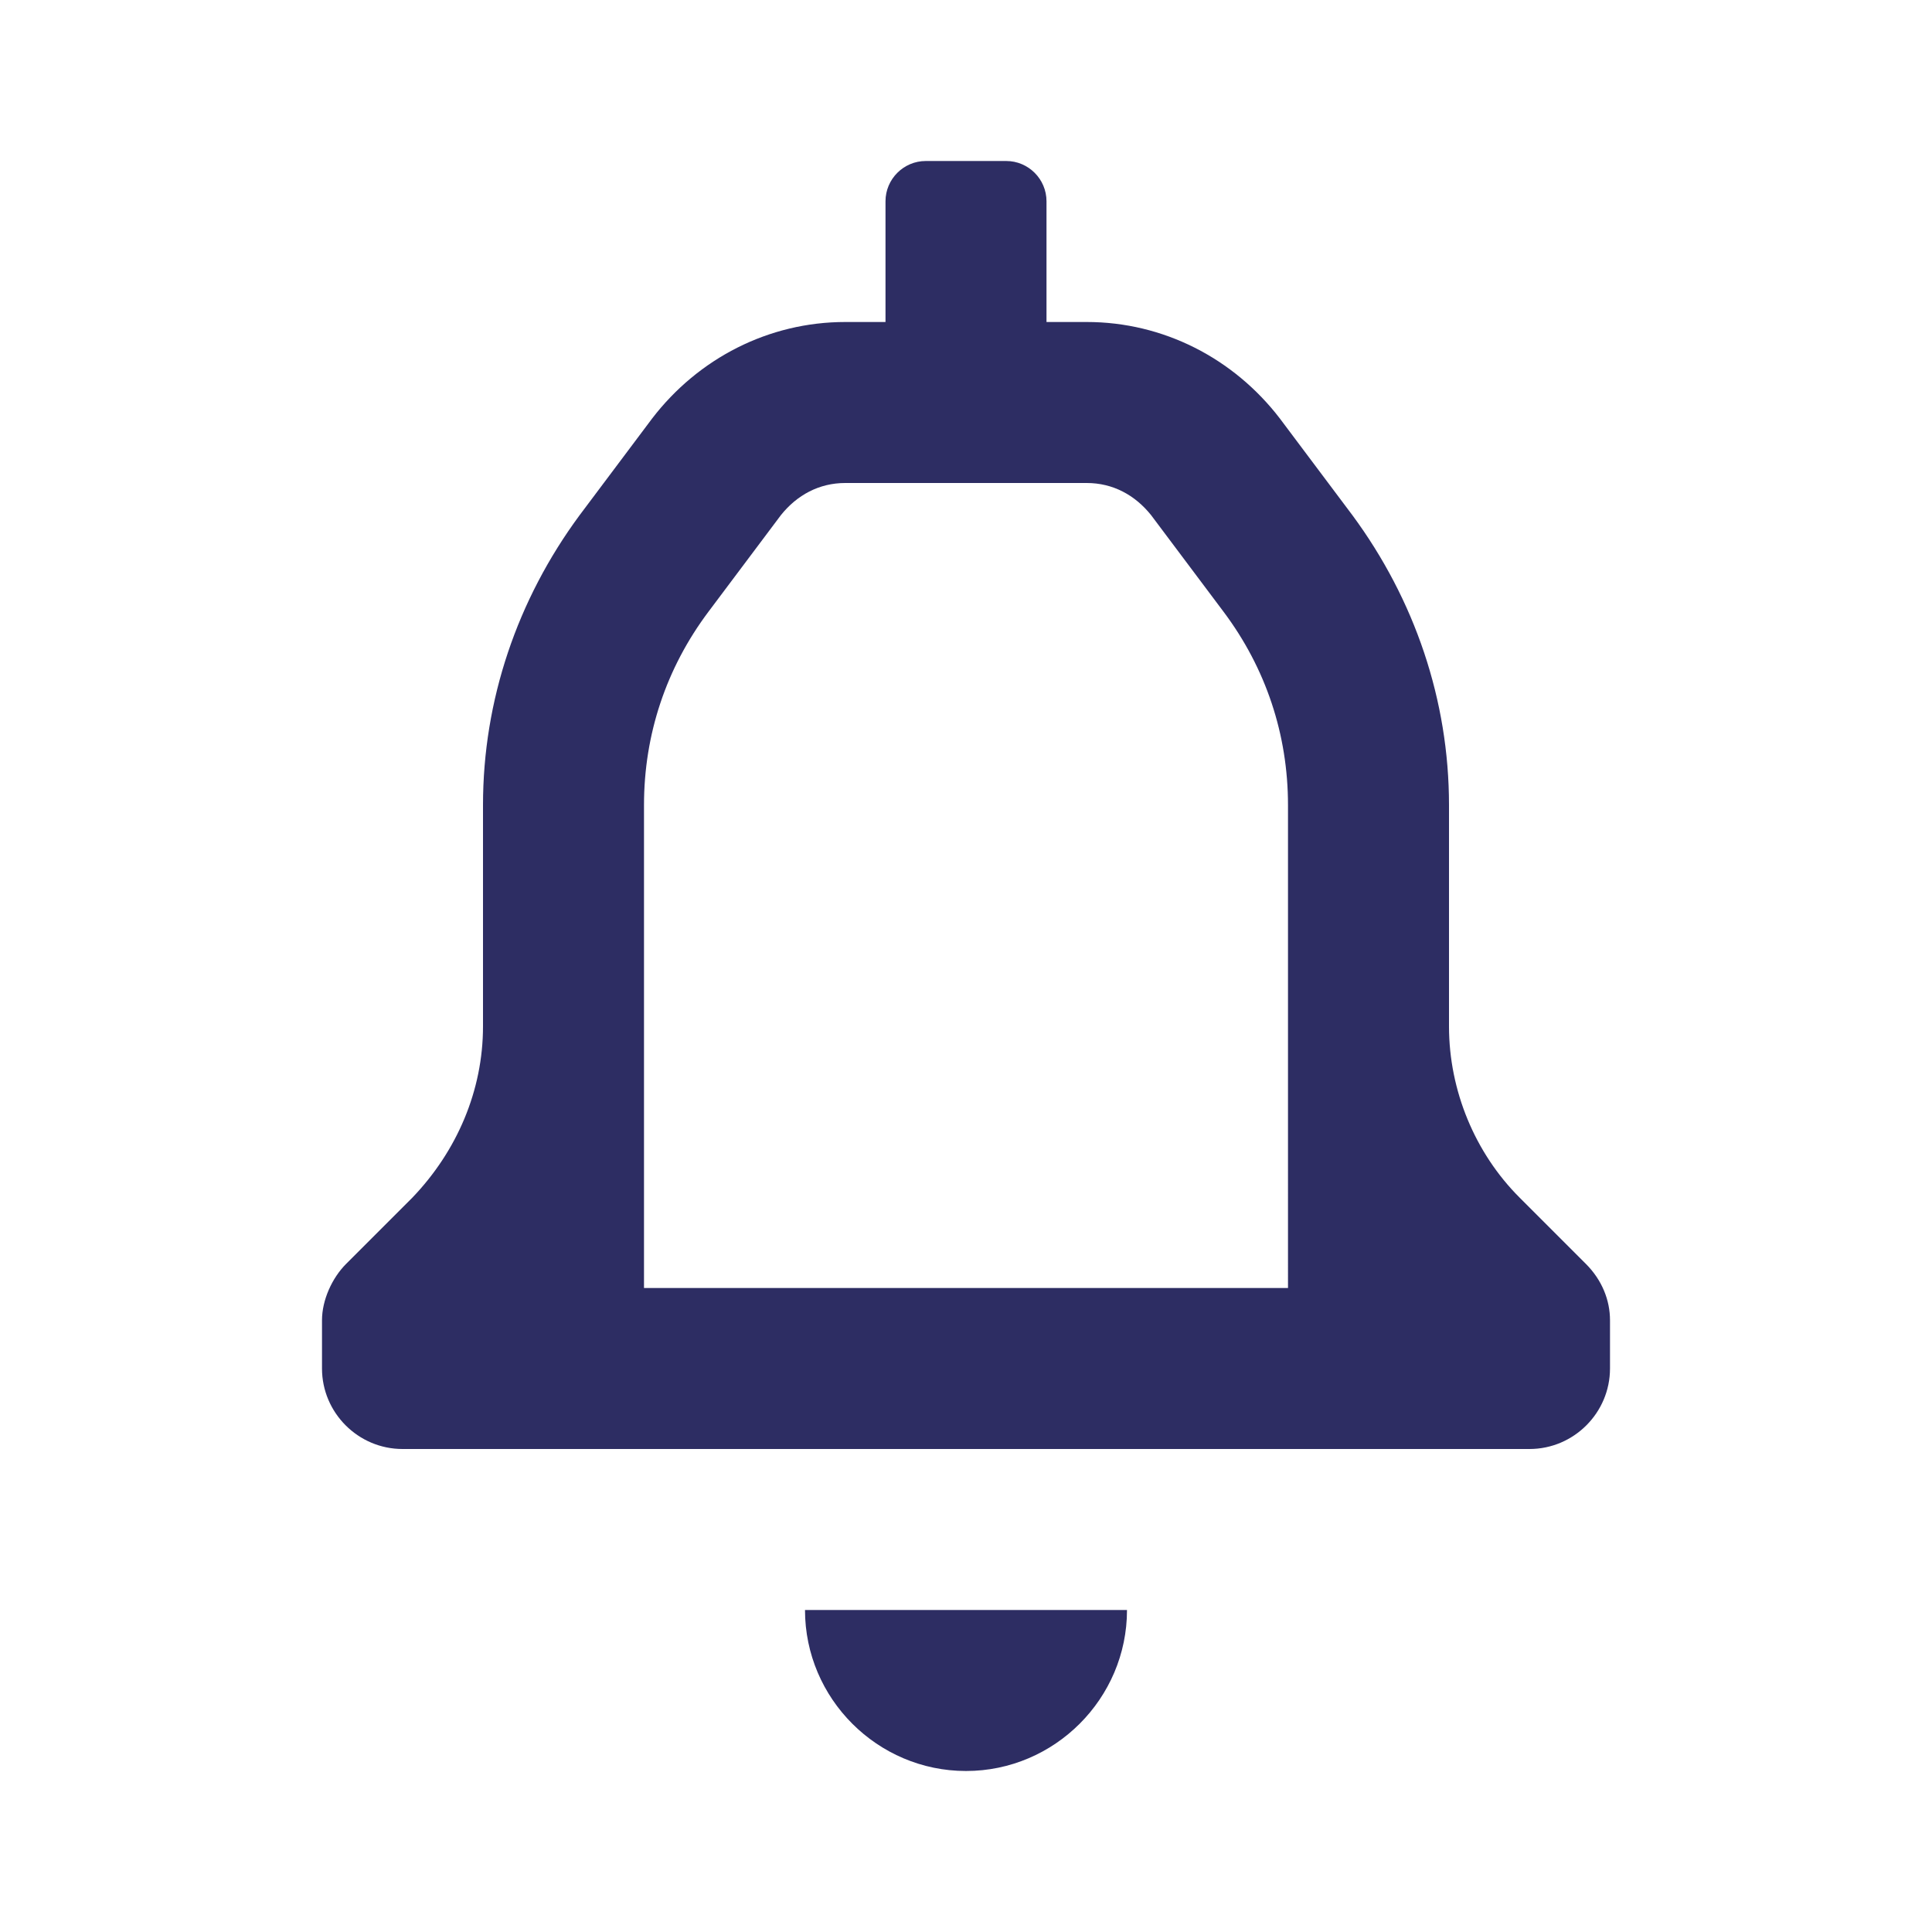 <?xml version="1.0" encoding="utf-8"?>
<!-- Generator: Adobe Illustrator 24.2.0, SVG Export Plug-In . SVG Version: 6.00 Build 0)  -->
<svg version="1.1" id="Layer_1" xmlns="http://www.w3.org/2000/svg" xmlns:xlink="http://www.w3.org/1999/xlink" x="0px" y="0px"
	 viewBox="0 0 96 96" style="enable-background:new 0 0 96 96;" xml:space="preserve">
<style type="text/css">
	.st0{fill:#2D2D63;}
</style>
<path class="st0" d="M78.8,62.8l-3.3-3.3C73.3,57.3,72,54.2,72,51V40c0-5.2-1.7-10.2-4.8-14.4l-3.6-4.8c-2.3-3-5.8-4.8-9.6-4.8h-2
	v-6c0-1.1-0.9-2-2-2h-4c-1.1,0-2,0.9-2,2v6h-2c-3.8,0-7.3,1.8-9.6,4.8l-3.6,4.8C25.7,29.8,24,34.8,24,40v11c0,3.2-1.3,6.2-3.5,8.5
	l-3.3,3.3c-0.7,0.7-1.2,1.8-1.2,2.8V68c0,2.2,1.8,4,4,4h56c2.2,0,4-1.8,4-4v-2.4C80,64.6,79.6,63.6,78.8,62.8z M64,64H32V40
	c0-3.5,1.1-6.8,3.2-9.6l3.6-4.8c0.8-1,1.9-1.6,3.2-1.6h12c1.3,0,2.4,0.6,3.2,1.6l3.6,4.8c2.1,2.8,3.2,6.1,3.2,9.6V64z M40,80h16
	c0,4.4-3.6,8-8,8S40,84.4,40,80z"/>
</svg>